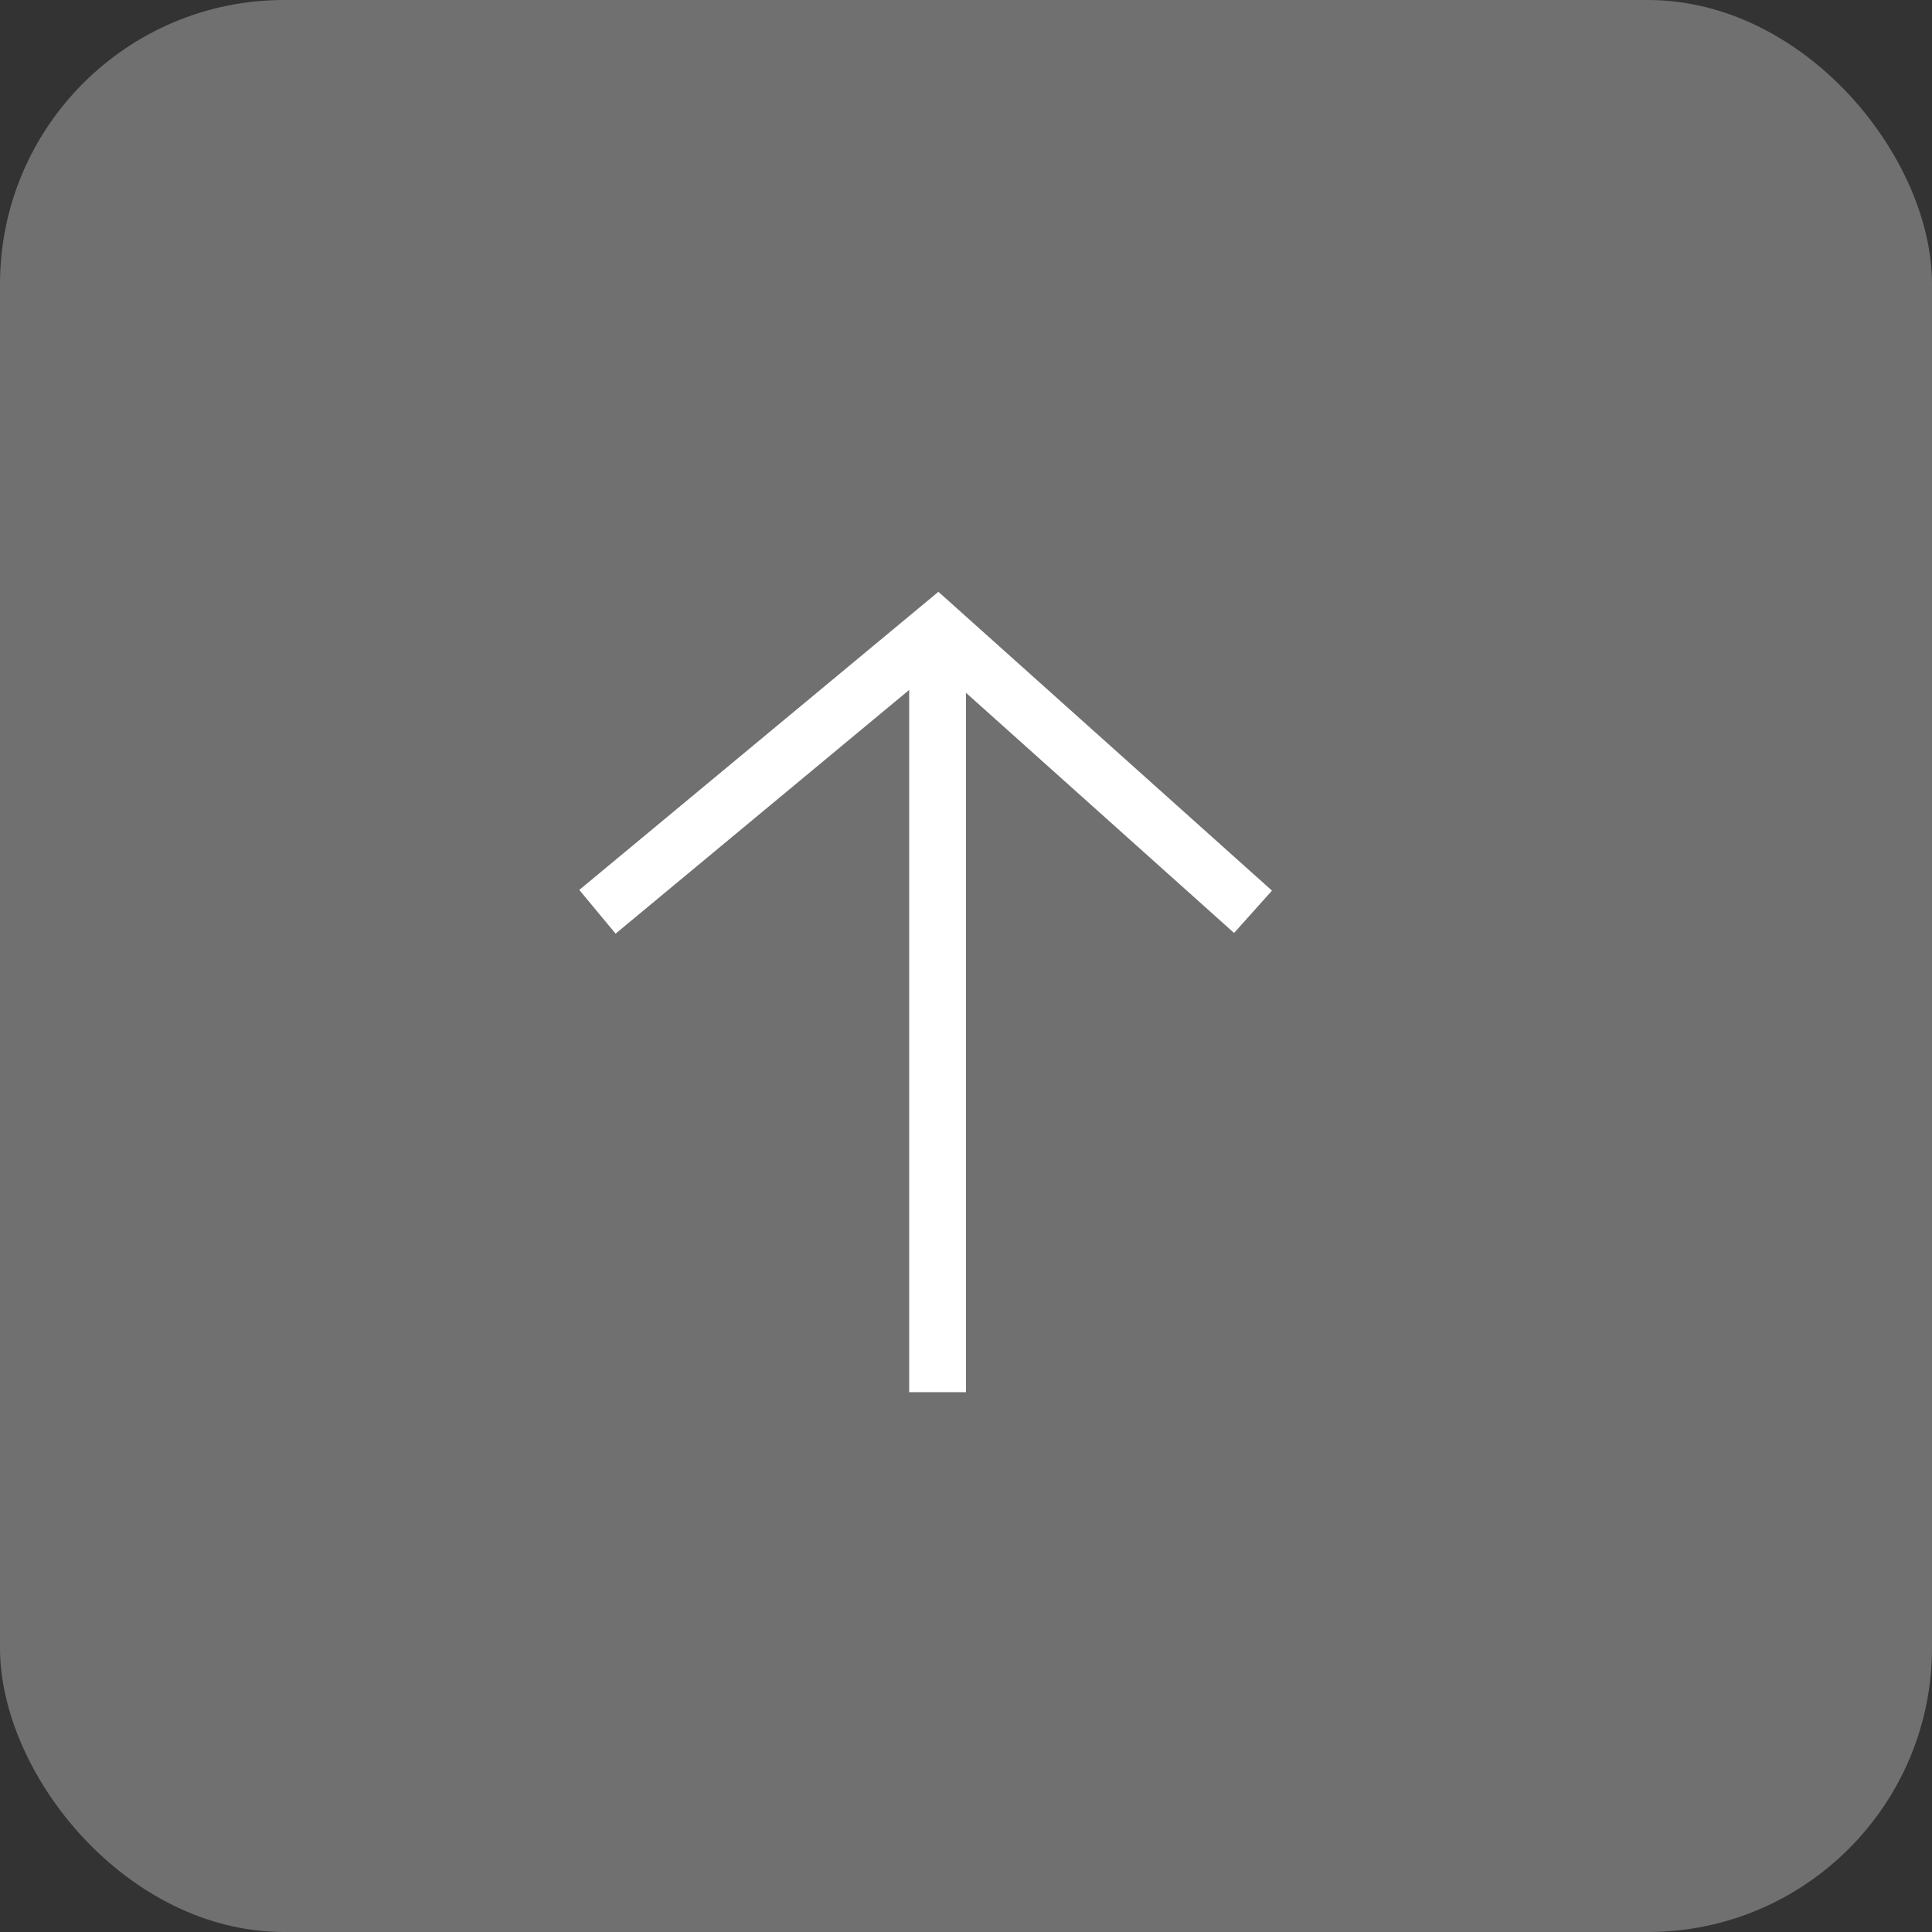 <svg id="pageup" xmlns="http://www.w3.org/2000/svg" width="34" height="34" viewBox="0 0 34 34">
  <rect x="0" y="0" width="34" height="34" fill="#333333" stroke="none"/>
  <rect id="長方形_4340" data-name="長方形 4340" width="34" height="34" rx="5" fill="#707070"/>
  <g id="グループ_10030" data-name="グループ 10030" transform="translate(-1294 -647)">
    <line id="線_1123" data-name="線 1123" y1="13" transform="translate(1310.5 658.5)" fill="none" stroke="#fff" stroke-width="1"/>
    <path id="パス_10512" data-name="パス 10512" d="M-21891.486-16999.8l5.988-4.971,5.549,4.971" transform="translate(23196 17662.846)" fill="none" stroke="#fff" stroke-width="1"/>
  </g>
</svg>
